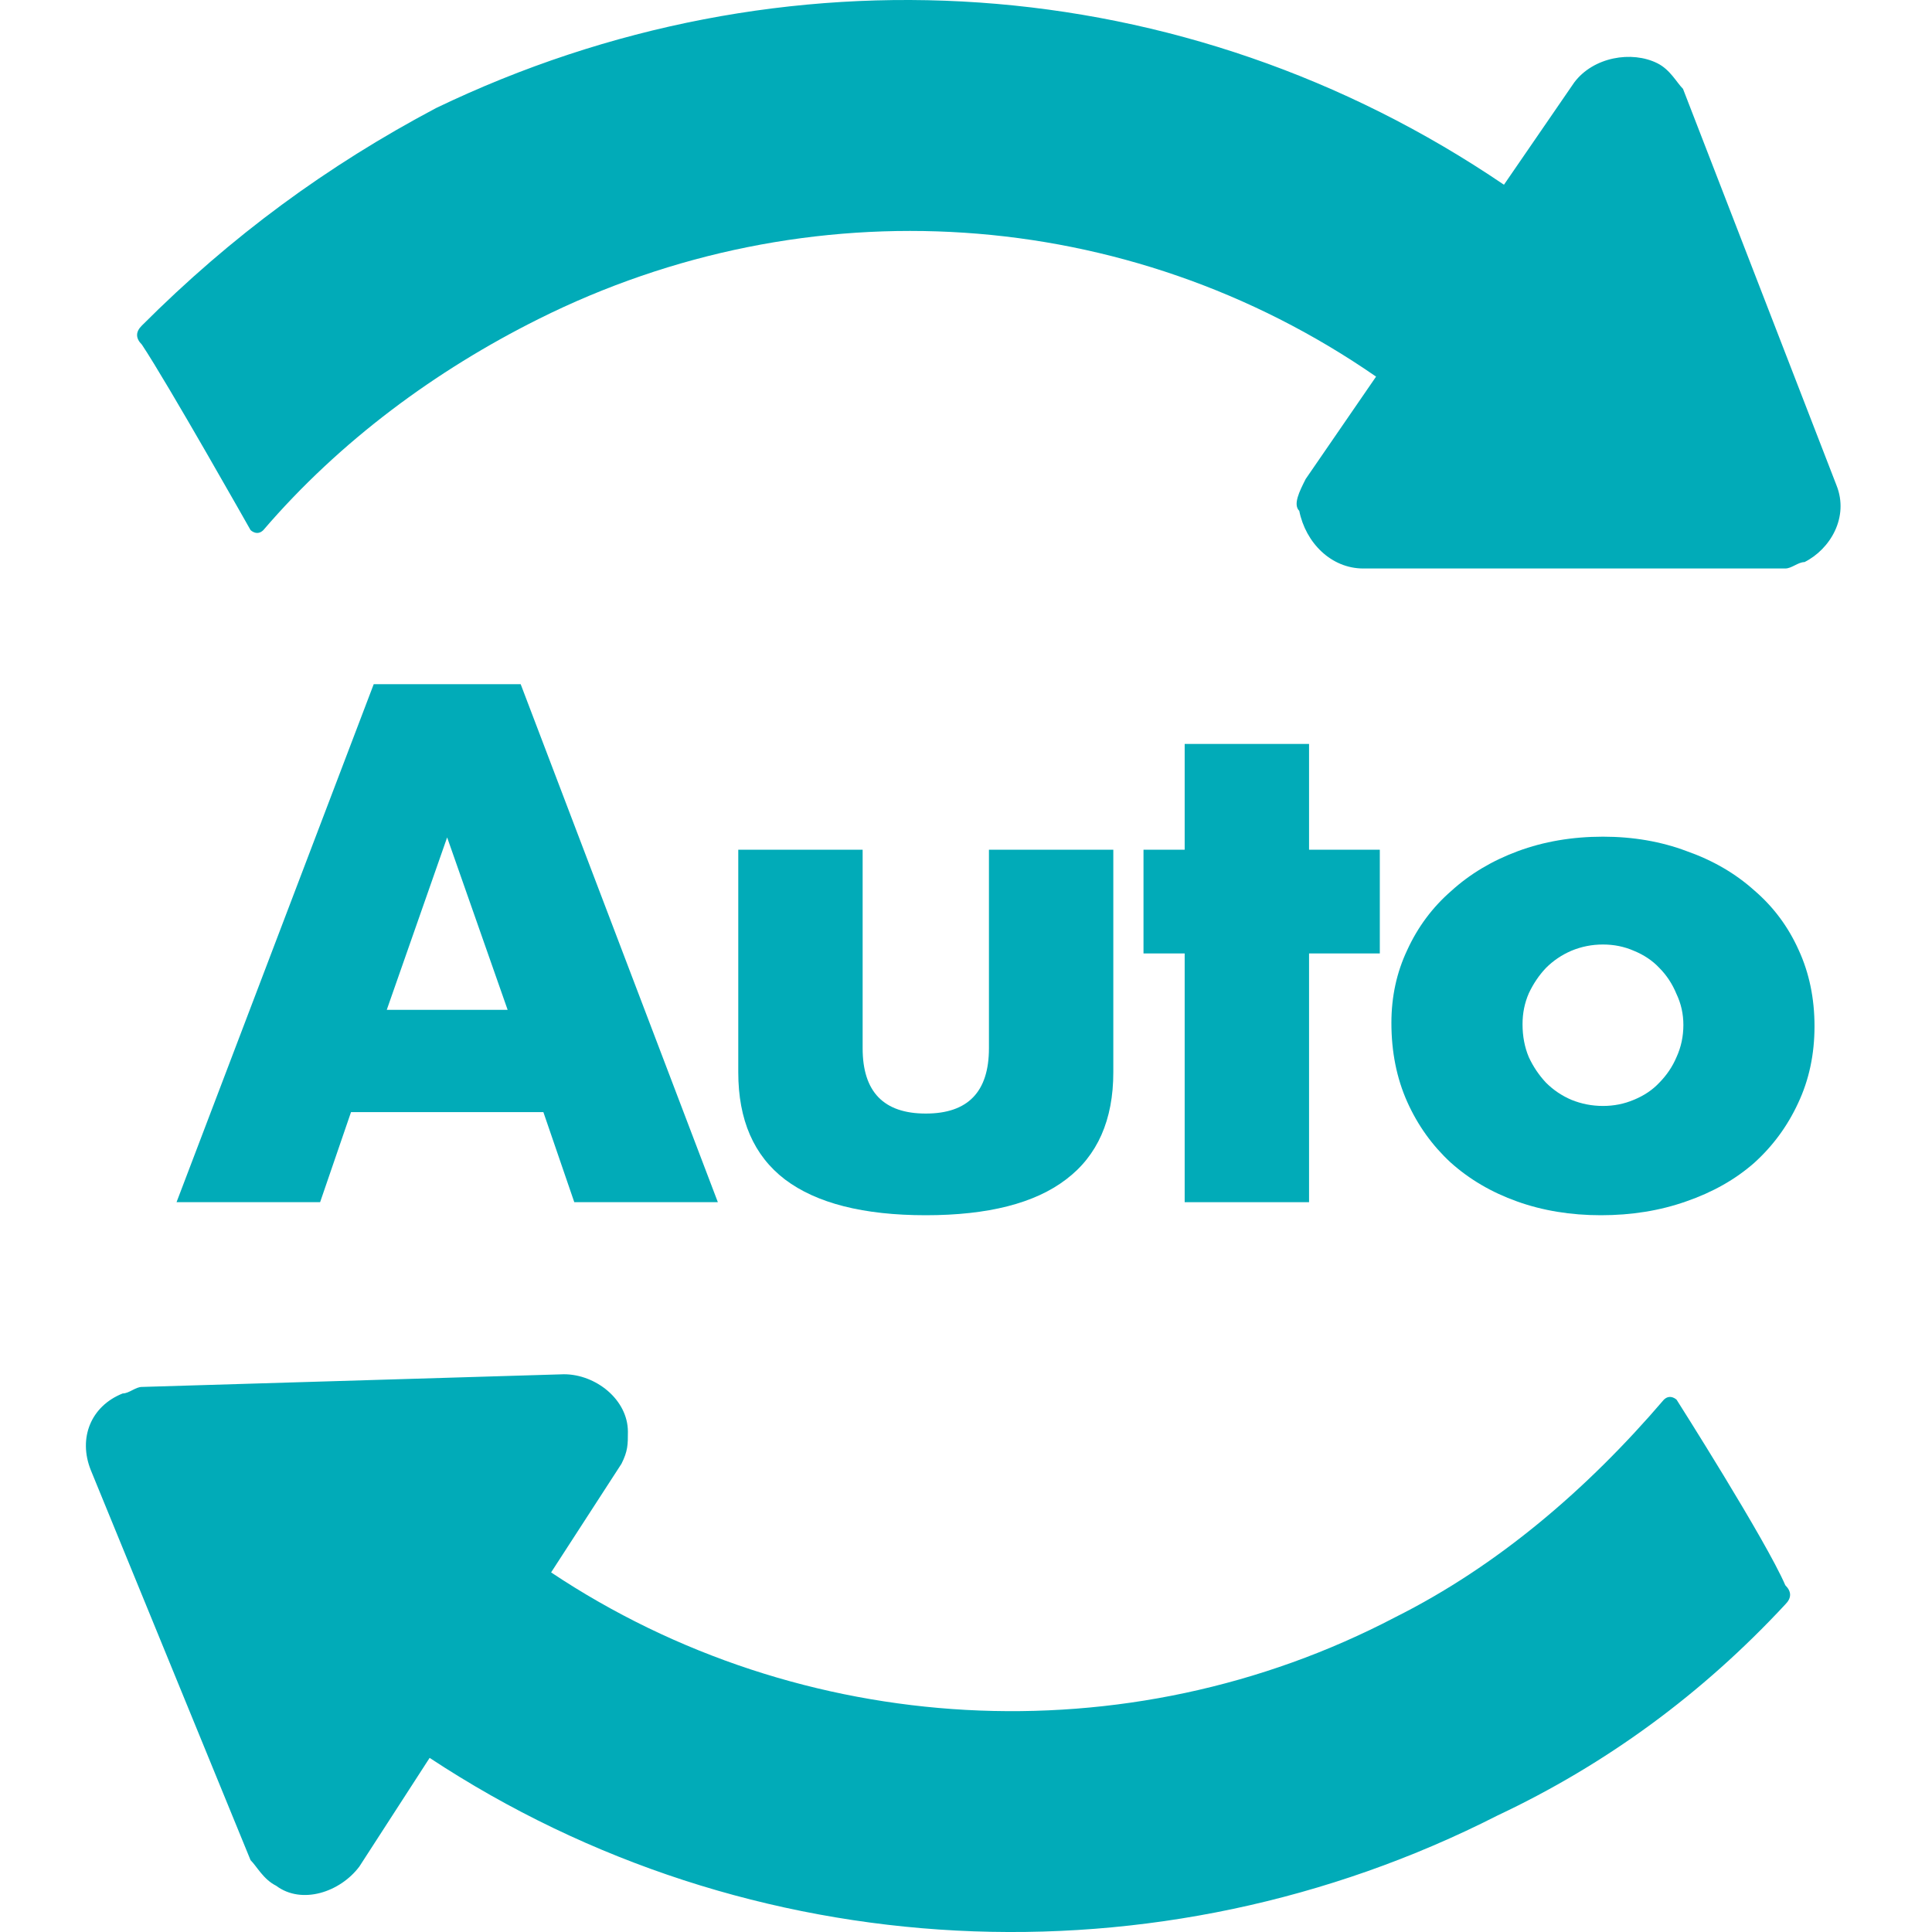 <svg width="16" height="16" viewBox="0 0 16 16" fill="none" xmlns="http://www.w3.org/2000/svg">
<path d="M5.147 12.122L4.564 13.022C6.63 14.399 9.331 14.558 11.555 13.393C12.402 12.969 13.144 12.334 13.779 11.592C13.832 11.54 13.885 11.592 13.885 11.592C13.885 11.592 14.626 12.758 14.785 13.128C14.838 13.181 14.838 13.234 14.785 13.287C14.097 14.028 13.302 14.611 12.402 15.035C9.595 16.465 6.206 16.306 3.558 14.558L2.976 15.458C2.817 15.67 2.499 15.776 2.287 15.617C2.181 15.564 2.128 15.458 2.075 15.405L0.752 12.175C0.646 11.91 0.752 11.645 1.016 11.54C1.069 11.54 1.122 11.486 1.175 11.486L4.67 11.381C4.935 11.381 5.2 11.592 5.2 11.857C5.2 11.963 5.2 12.016 5.147 12.122Z" fill="#01ABB8"/>
<path d="M10.813 3.967L11.396 3.119C9.33 1.689 6.683 1.53 4.458 2.643C3.611 3.066 2.817 3.649 2.181 4.39C2.128 4.443 2.075 4.39 2.075 4.39C2.075 4.39 1.387 3.172 1.175 2.854C1.122 2.801 1.122 2.748 1.175 2.696C1.916 1.954 2.711 1.372 3.611 0.895C6.471 -0.482 9.807 -0.27 12.455 1.53L13.037 0.683C13.196 0.471 13.514 0.418 13.726 0.524C13.832 0.577 13.885 0.683 13.938 0.736L15.209 4.019C15.315 4.284 15.156 4.549 14.944 4.655C14.891 4.655 14.838 4.708 14.785 4.708H11.29C11.025 4.708 10.813 4.496 10.76 4.231C10.707 4.178 10.76 4.072 10.813 3.967Z" fill="#01ABB8"/>
<path d="M4.204 8.363L3.703 6.935L3.203 8.363H4.204ZM4.5 9.21H2.907L2.651 9.956H1.462L3.095 5.666H4.312L5.945 9.956H4.756L4.5 9.21Z" fill="#01ABB8"/>
<path d="M7.144 7.037V8.681C7.144 9.042 7.318 9.222 7.667 9.222C8.016 9.222 8.19 9.042 8.19 8.681V7.037H9.22V8.88C9.22 9.275 9.089 9.571 8.828 9.768C8.57 9.965 8.183 10.064 7.667 10.064C7.151 10.064 6.762 9.965 6.501 9.768C6.243 9.571 6.114 9.275 6.114 8.88V7.037H7.144Z" fill="#01ABB8"/>
<path d="M10.841 7.896V9.956H9.811V7.896H9.47V7.037H9.811V6.161H10.841V7.037H11.427V7.896H10.841Z" fill="#01ABB8"/>
<path d="M12.609 8.482C12.609 8.581 12.626 8.672 12.661 8.755C12.698 8.835 12.746 8.905 12.803 8.966C12.864 9.027 12.934 9.074 13.013 9.108C13.097 9.142 13.184 9.159 13.275 9.159C13.366 9.159 13.451 9.142 13.531 9.108C13.614 9.074 13.685 9.027 13.742 8.966C13.802 8.905 13.85 8.835 13.884 8.755C13.922 8.672 13.941 8.583 13.941 8.488C13.941 8.397 13.922 8.312 13.884 8.232C13.85 8.149 13.802 8.076 13.742 8.016C13.685 7.955 13.614 7.908 13.531 7.874C13.451 7.839 13.366 7.822 13.275 7.822C13.184 7.822 13.097 7.839 13.013 7.874C12.934 7.908 12.864 7.955 12.803 8.016C12.746 8.076 12.698 8.147 12.661 8.226C12.626 8.306 12.609 8.391 12.609 8.482ZM11.523 8.471C11.523 8.255 11.566 8.054 11.654 7.868C11.741 7.678 11.862 7.515 12.018 7.379C12.173 7.238 12.357 7.128 12.57 7.049C12.786 6.969 13.021 6.929 13.275 6.929C13.525 6.929 13.757 6.969 13.969 7.049C14.185 7.125 14.371 7.233 14.527 7.373C14.686 7.509 14.809 7.674 14.896 7.868C14.983 8.057 15.027 8.268 15.027 8.499C15.027 8.731 14.982 8.943 14.891 9.136C14.803 9.326 14.682 9.491 14.527 9.631C14.371 9.768 14.183 9.874 13.963 9.95C13.747 10.026 13.512 10.064 13.258 10.064C13.008 10.064 12.776 10.026 12.564 9.95C12.351 9.874 12.168 9.766 12.012 9.626C11.86 9.485 11.741 9.319 11.654 9.125C11.566 8.928 11.523 8.71 11.523 8.471Z" fill="#01ABB8"/>
</svg>
